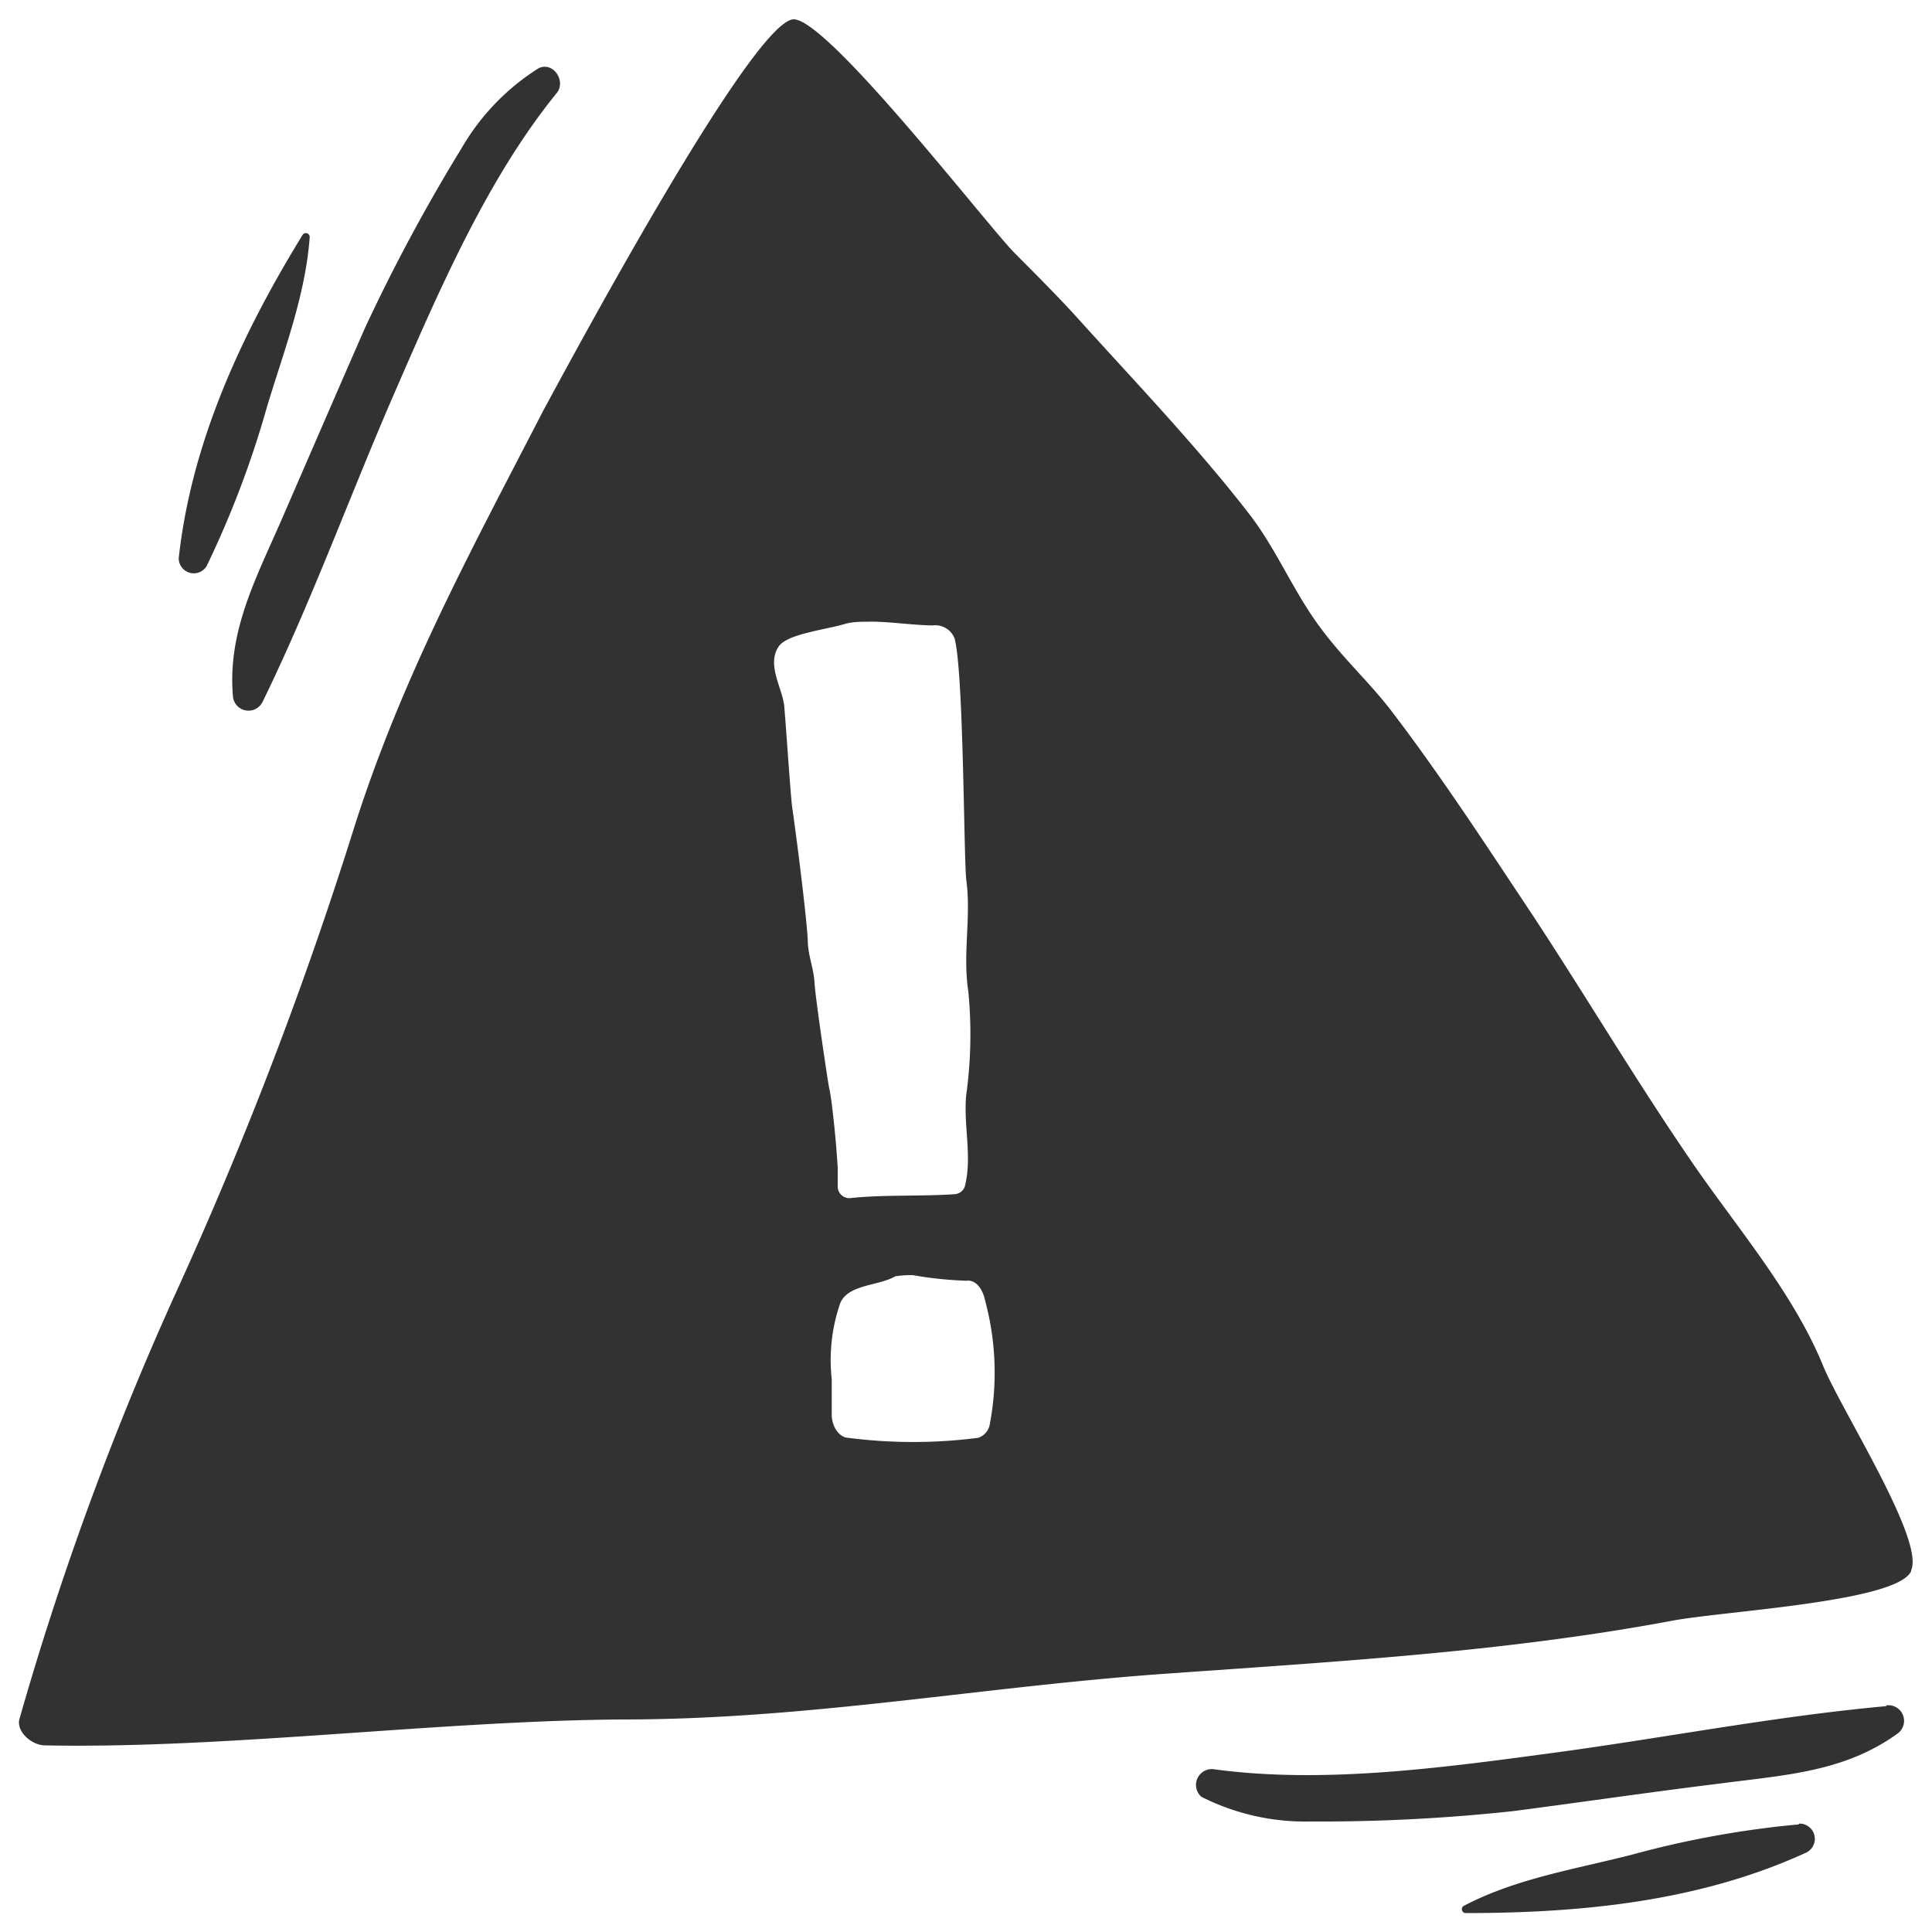 <?xml version="1.0" encoding="UTF-8"?> <svg xmlns="http://www.w3.org/2000/svg" id="Artwork" width="100" height="100" viewBox="0 0 100 100"><title>hla-icon-important-bw-pos</title><path d="M14.53,27c1.45-3.33,2.89-6.67,4.35-10a92.43,92.43,0,0,1,5-9.31,12,12,0,0,1,4-4.16c.76-.36,1.43.67.94,1.28C25.2,9.26,22.7,15.1,20.43,20.31s-4.31,10.84-6.83,16a.81.81,0,0,1-1.54-.23C11.76,32.73,13.22,30,14.53,27Zm-3.84,2.31a50.36,50.36,0,0,0,3.12-8.22c.87-2.9,2-5.78,2.22-8.82a.2.2,0,0,0-.37-.11c-3.14,5.12-5.75,10.7-6.41,16.74A.78.78,0,0,0,10.69,29.31Zm86.94,59c-5.74.52-11.52,1.65-17.25,2.42s-11.93,1.62-17.59.84A.82.82,0,0,0,62.18,93a11.9,11.9,0,0,0,5.63,1.28,92.78,92.78,0,0,0,10.54-.54c3.6-.47,7.2-1,10.8-1.44,3.27-.43,6.34-.59,9.08-2.58A.81.81,0,0,0,97.63,88.27Zm-4.52,6.12A50,50,0,0,0,84.46,96c-2.93.75-6,1.23-8.7,2.65a.2.2,0,0,0,.1.37c6,0,12.13-.6,17.65-3.14A.79.79,0,0,0,93.11,94.39Zm5.81-13.11c-.7,1.59-9.63,2.06-12.32,2.56-8.54,1.6-17.1,2.1-25.82,2.72C51,87.26,42,89,32.22,89c-9.49.06-20.55,1.53-29.9,1.34C1.64,90.33.85,89.64,1,89a159,159,0,0,1,8-21.86,207.73,207.73,0,0,0,9.36-24.4c2.48-7.76,6-14.2,9.73-21.43C29.83,18.09,39,1.05,41.08,1c1.79,0,10.06,10.72,11.44,12.1,1.16,1.17,2.34,2.34,3.44,3.57,2.95,3.26,6.08,6.54,8.75,10,1.36,1.79,2.18,3.8,3.48,5.61s2.69,3,3.93,4.65c2.55,3.35,4.92,7,7.23,10.47,2.78,4.23,5.36,8.58,8.23,12.76,2.29,3.34,5.22,6.73,6.77,10.5C95.27,72.94,99.63,79.69,98.92,81.28Zm-56-25c.09.43.14.87.19,1.31.11.93.19,1.87.25,2.81,0,.35,0,.69,0,1a.6.6,0,0,0,.68.57c1.7-.18,3.7-.08,5.38-.2a.6.6,0,0,0,.51-.37c.41-1.52-.07-3.18.08-4.75a23,23,0,0,0,.11-5.38c-.3-1.92.15-3.82-.1-5.72-.14-1-.13-10.75-.61-12.54a1.07,1.07,0,0,0-1.12-.68c-1,0-2.39-.22-3.36-.19-.34,0-.72,0-1.11.09-1.07.33-3.08.53-3.52,1.2-.63.94.2,2.15.29,3.07.1,1.1.34,4.81.42,5.29.15,1,.73,5.47.8,6.84,0,.76.31,1.44.35,2.2S42.83,55.86,42.91,56.28ZM51,67.36c-.13-.64-.48-1.14-1-1.07A19.55,19.55,0,0,1,47.24,66a5.67,5.67,0,0,0-.9.06c-.86.51-2.52.41-2.87,1.45a9,9,0,0,0-.42,3.87c0,.61,0,1.23,0,1.84s.38,1.18.84,1.2a26.28,26.28,0,0,0,6.75,0,.91.91,0,0,0,.6-.75A14.28,14.28,0,0,0,51,67.36Z" fill="#323232"></path></svg> 